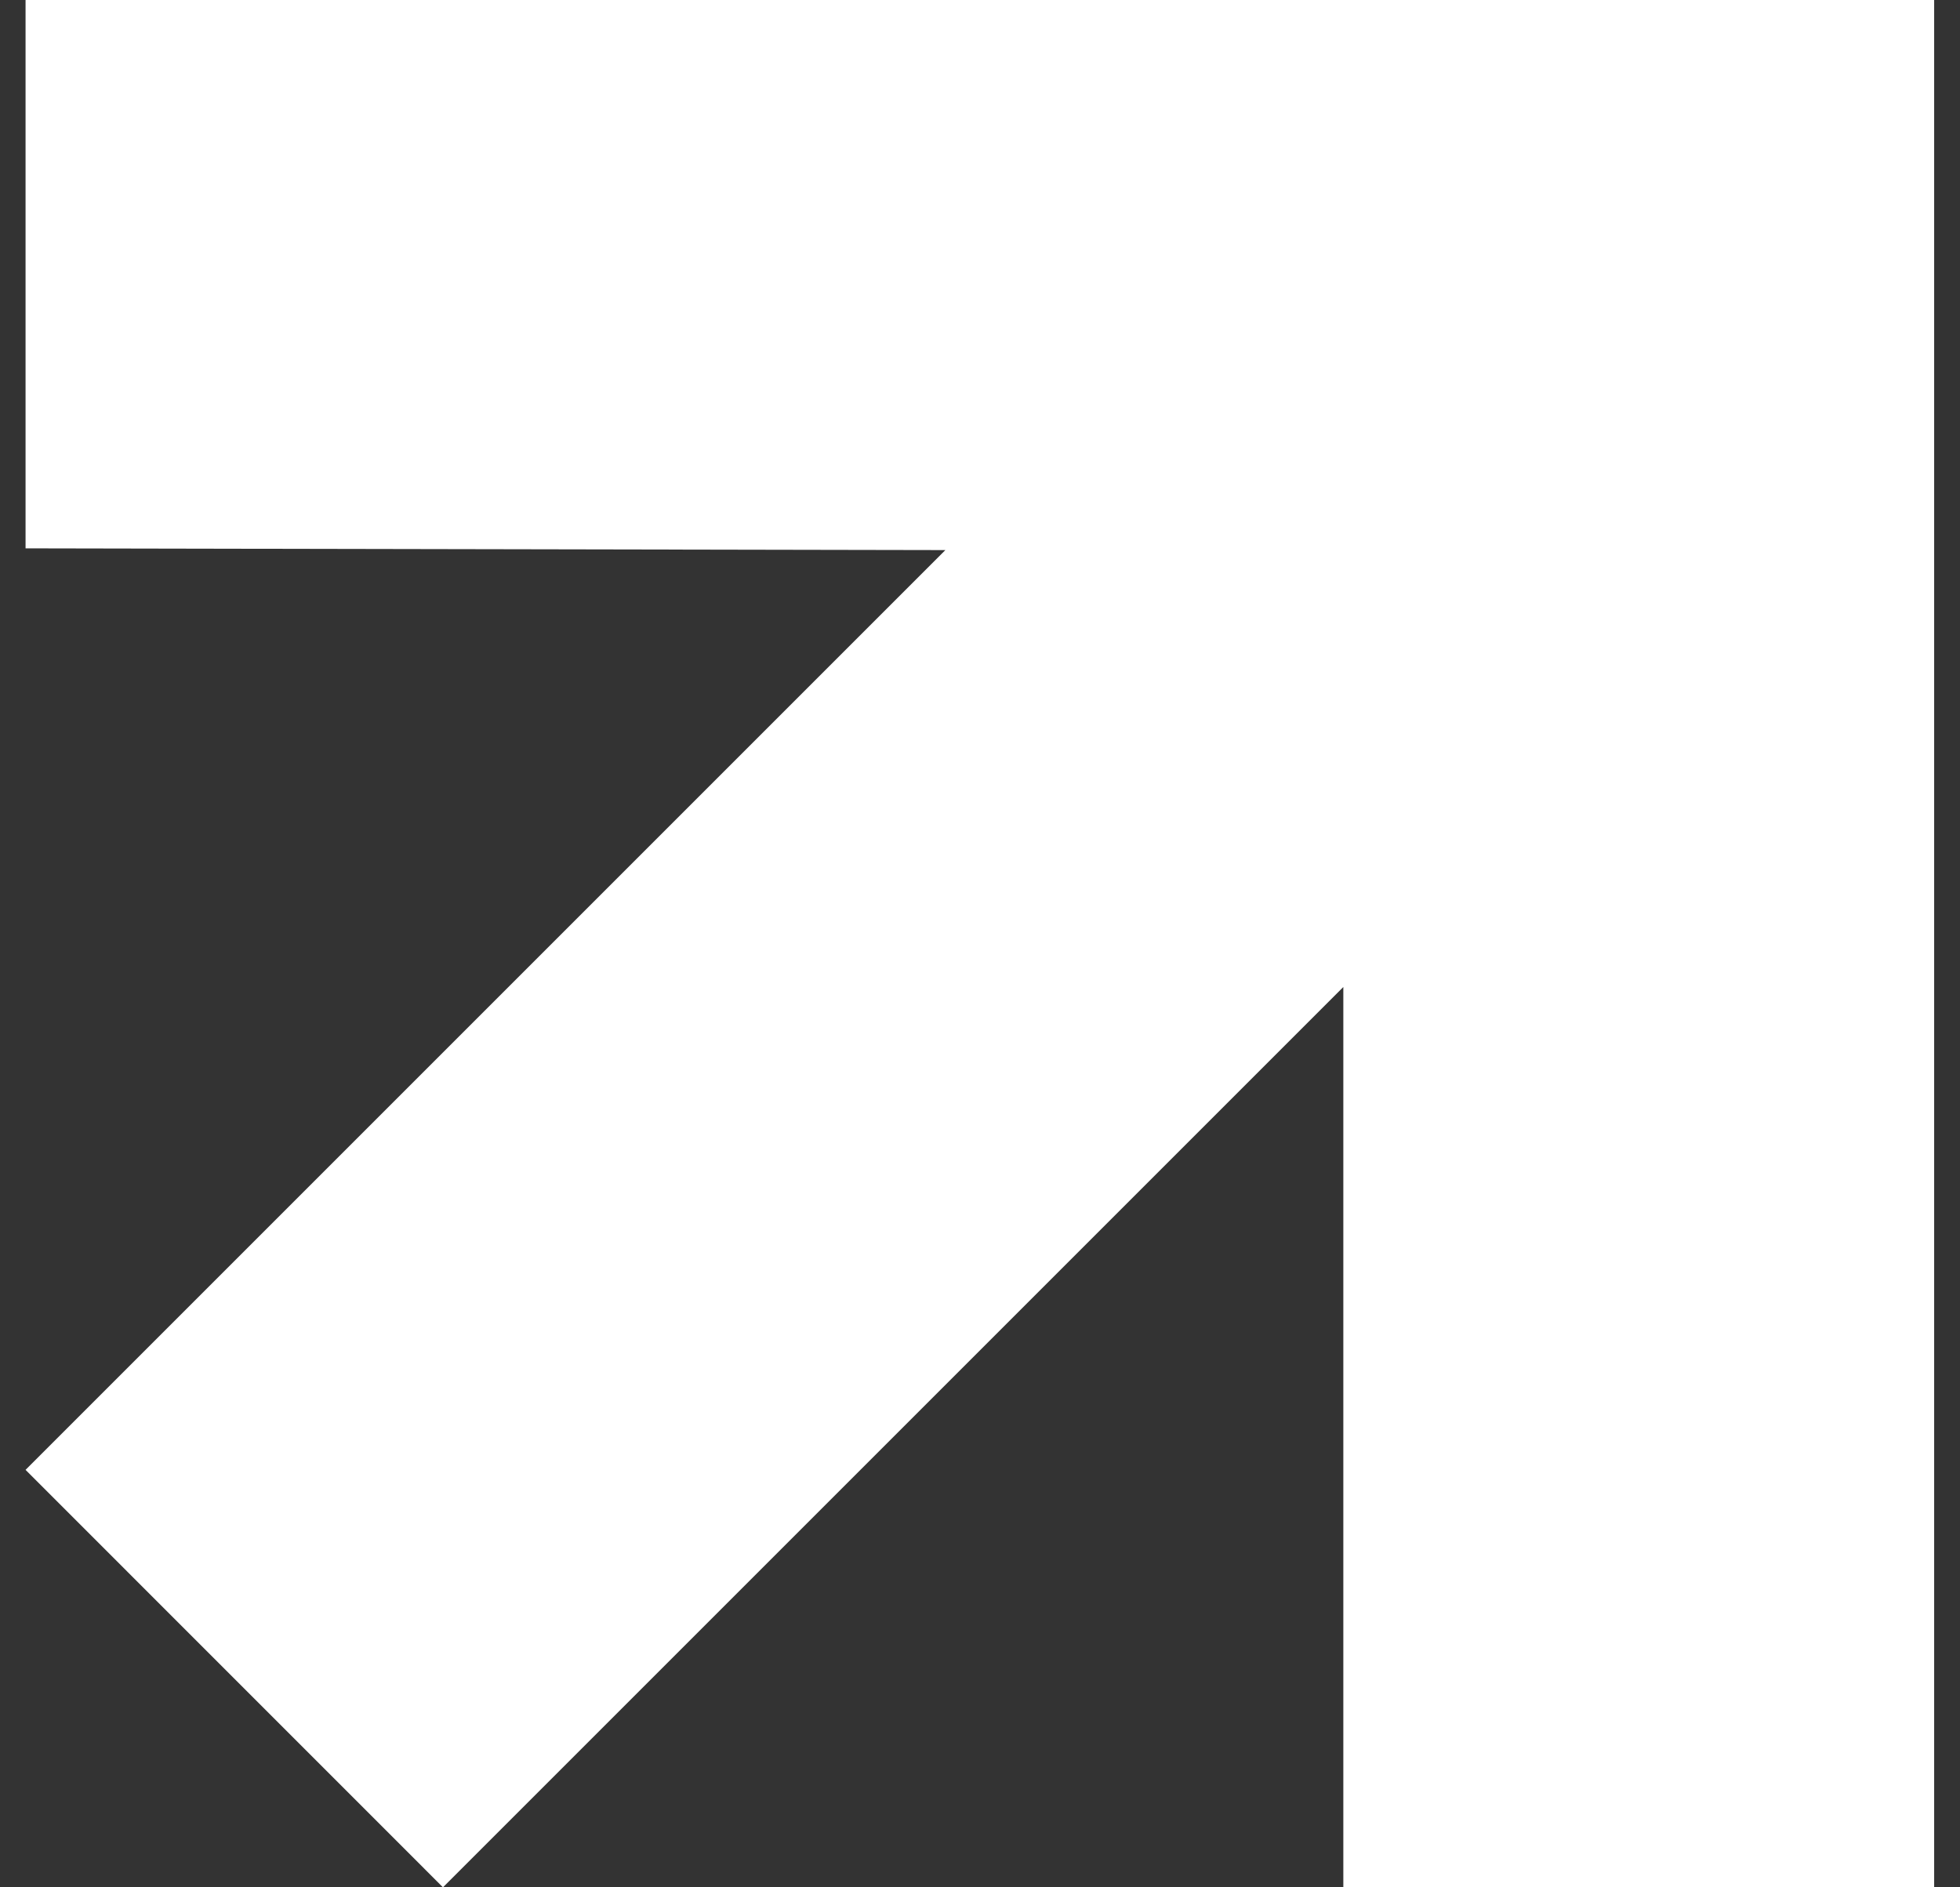 <svg width="27" height="26" viewBox="0 0 27 26" fill="none" xmlns="http://www.w3.org/2000/svg">
<rect x="0" y="0" width="27" height="26" fill="#333333" stroke="none"/>
<path d="M0.352 0V7.554L13.023 7.578L0.352 20.249L6.102 26L18.505 13.597V26H26.644V0H0.352Z" fill="white"/>
</svg>
